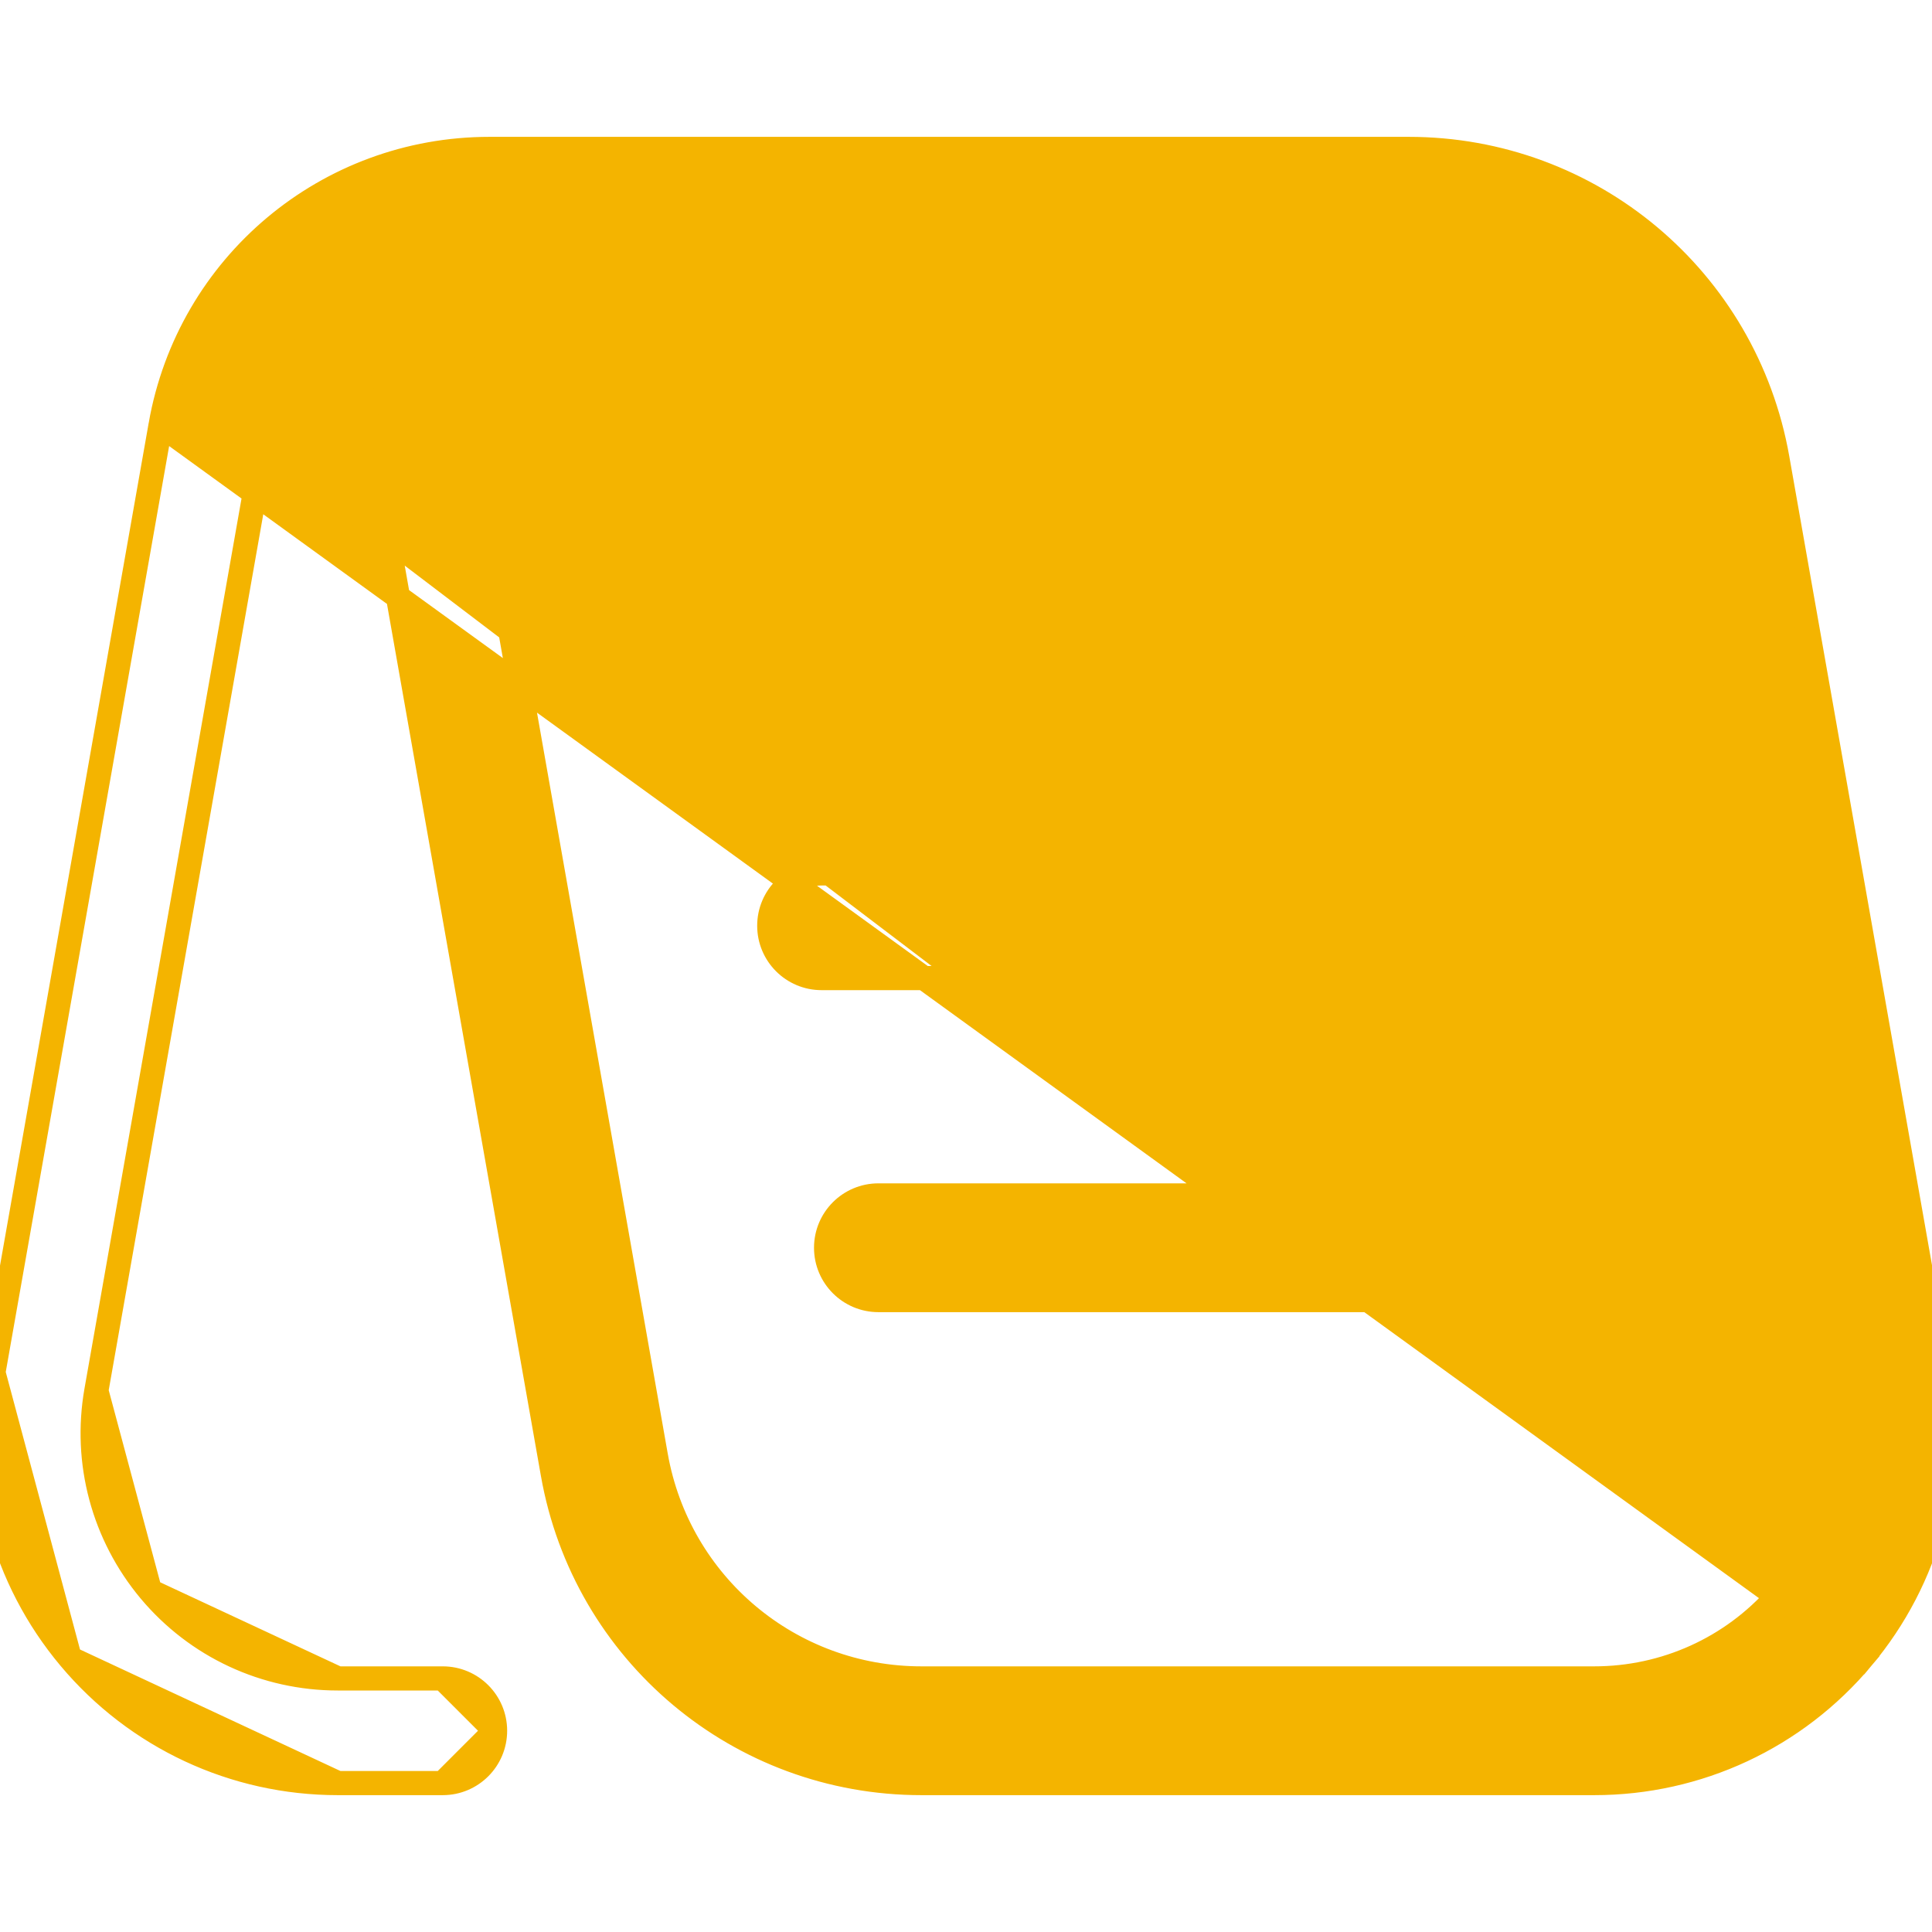 <svg width="24" height="24" viewBox="0 0 24 24" fill="none" xmlns="http://www.w3.org/2000/svg">
<g clip-path="url(#clip0_248_799)">
<path d="M1.995 5.279L1.995 5.279C2.345 3.292 4.064 1.85 6.081 1.85H17.5C19.76 1.85 21.686 3.466 22.079 5.692L24.083 17.05C24.307 18.319 23.961 19.611 23.133 20.597L1.995 5.279ZM1.995 5.279L-0.082 17.05L-0.082 17.05M1.995 5.279L-0.082 17.05M-0.082 17.05C-0.306 18.319 0.04 19.611 0.867 20.597M-0.082 17.05L0.867 20.597M0.867 20.597C1.695 21.584 2.909 22.15 4.196 22.15M0.867 20.597L4.196 22.15M4.196 22.15H5.5M4.196 22.15H5.5M5.5 22.15C5.859 22.15 6.15 21.859 6.15 21.5M5.5 22.15L6.15 21.5M6.15 21.5C6.15 21.141 5.859 20.85 5.5 20.85M6.15 21.5L5.5 20.85M5.5 20.85H4.196M5.5 20.85H4.196M4.196 20.85C3.294 20.85 2.443 20.454 1.863 19.762M4.196 20.85L1.863 19.762M1.863 19.762C1.284 19.07 1.041 18.164 1.197 17.276M1.863 19.762L1.197 17.276M1.197 17.276C1.197 17.276 1.197 17.276 1.197 17.276M1.197 17.276L1.197 17.276M1.197 17.276L3.274 5.505M1.197 17.276L3.274 5.505M3.274 5.505C3.399 4.798 3.775 4.193 4.301 3.772L6.867 18.308C7.259 20.534 9.185 22.15 11.446 22.15H19.804C21.093 22.15 22.306 21.584 23.133 20.597L3.274 5.505ZM11.446 20.85C9.817 20.85 8.43 19.686 8.147 18.082L5.522 3.205C5.703 3.169 5.89 3.15 6.081 3.15H17.499C19.128 3.15 20.515 4.314 20.799 5.918L22.802 17.276L22.802 17.276C22.96 18.165 22.717 19.07 22.136 19.762L22.09 19.817C21.512 20.475 20.683 20.85 19.804 20.85H11.446ZM9.5 8.15H17.891C18.25 8.15 18.541 7.859 18.541 7.5C18.541 7.141 18.25 6.85 17.891 6.85H9.5C9.141 6.85 8.85 7.141 8.85 7.5C8.85 7.859 9.141 8.15 9.5 8.15ZM10.206 12.15H18.597C18.956 12.15 19.247 11.859 19.247 11.5C19.247 11.141 18.956 10.85 18.597 10.85H10.206C9.847 10.85 9.556 11.141 9.556 11.5C9.556 11.859 9.847 12.15 10.206 12.15ZM19.303 16.15C19.662 16.15 19.953 15.859 19.953 15.5C19.953 15.141 19.662 14.85 19.303 14.85H10.912C10.553 14.85 10.262 15.141 10.262 15.5C10.262 15.859 10.553 16.15 10.912 16.15H19.303Z" fill="#F4B400" stroke="#F4B400" stroke-width="0.3"/>
</g>
<defs>
<clipPath id="clip0_248_799">
<rect width="24" height="24" fill="white"/>
</clipPath>
</defs>
</svg>

